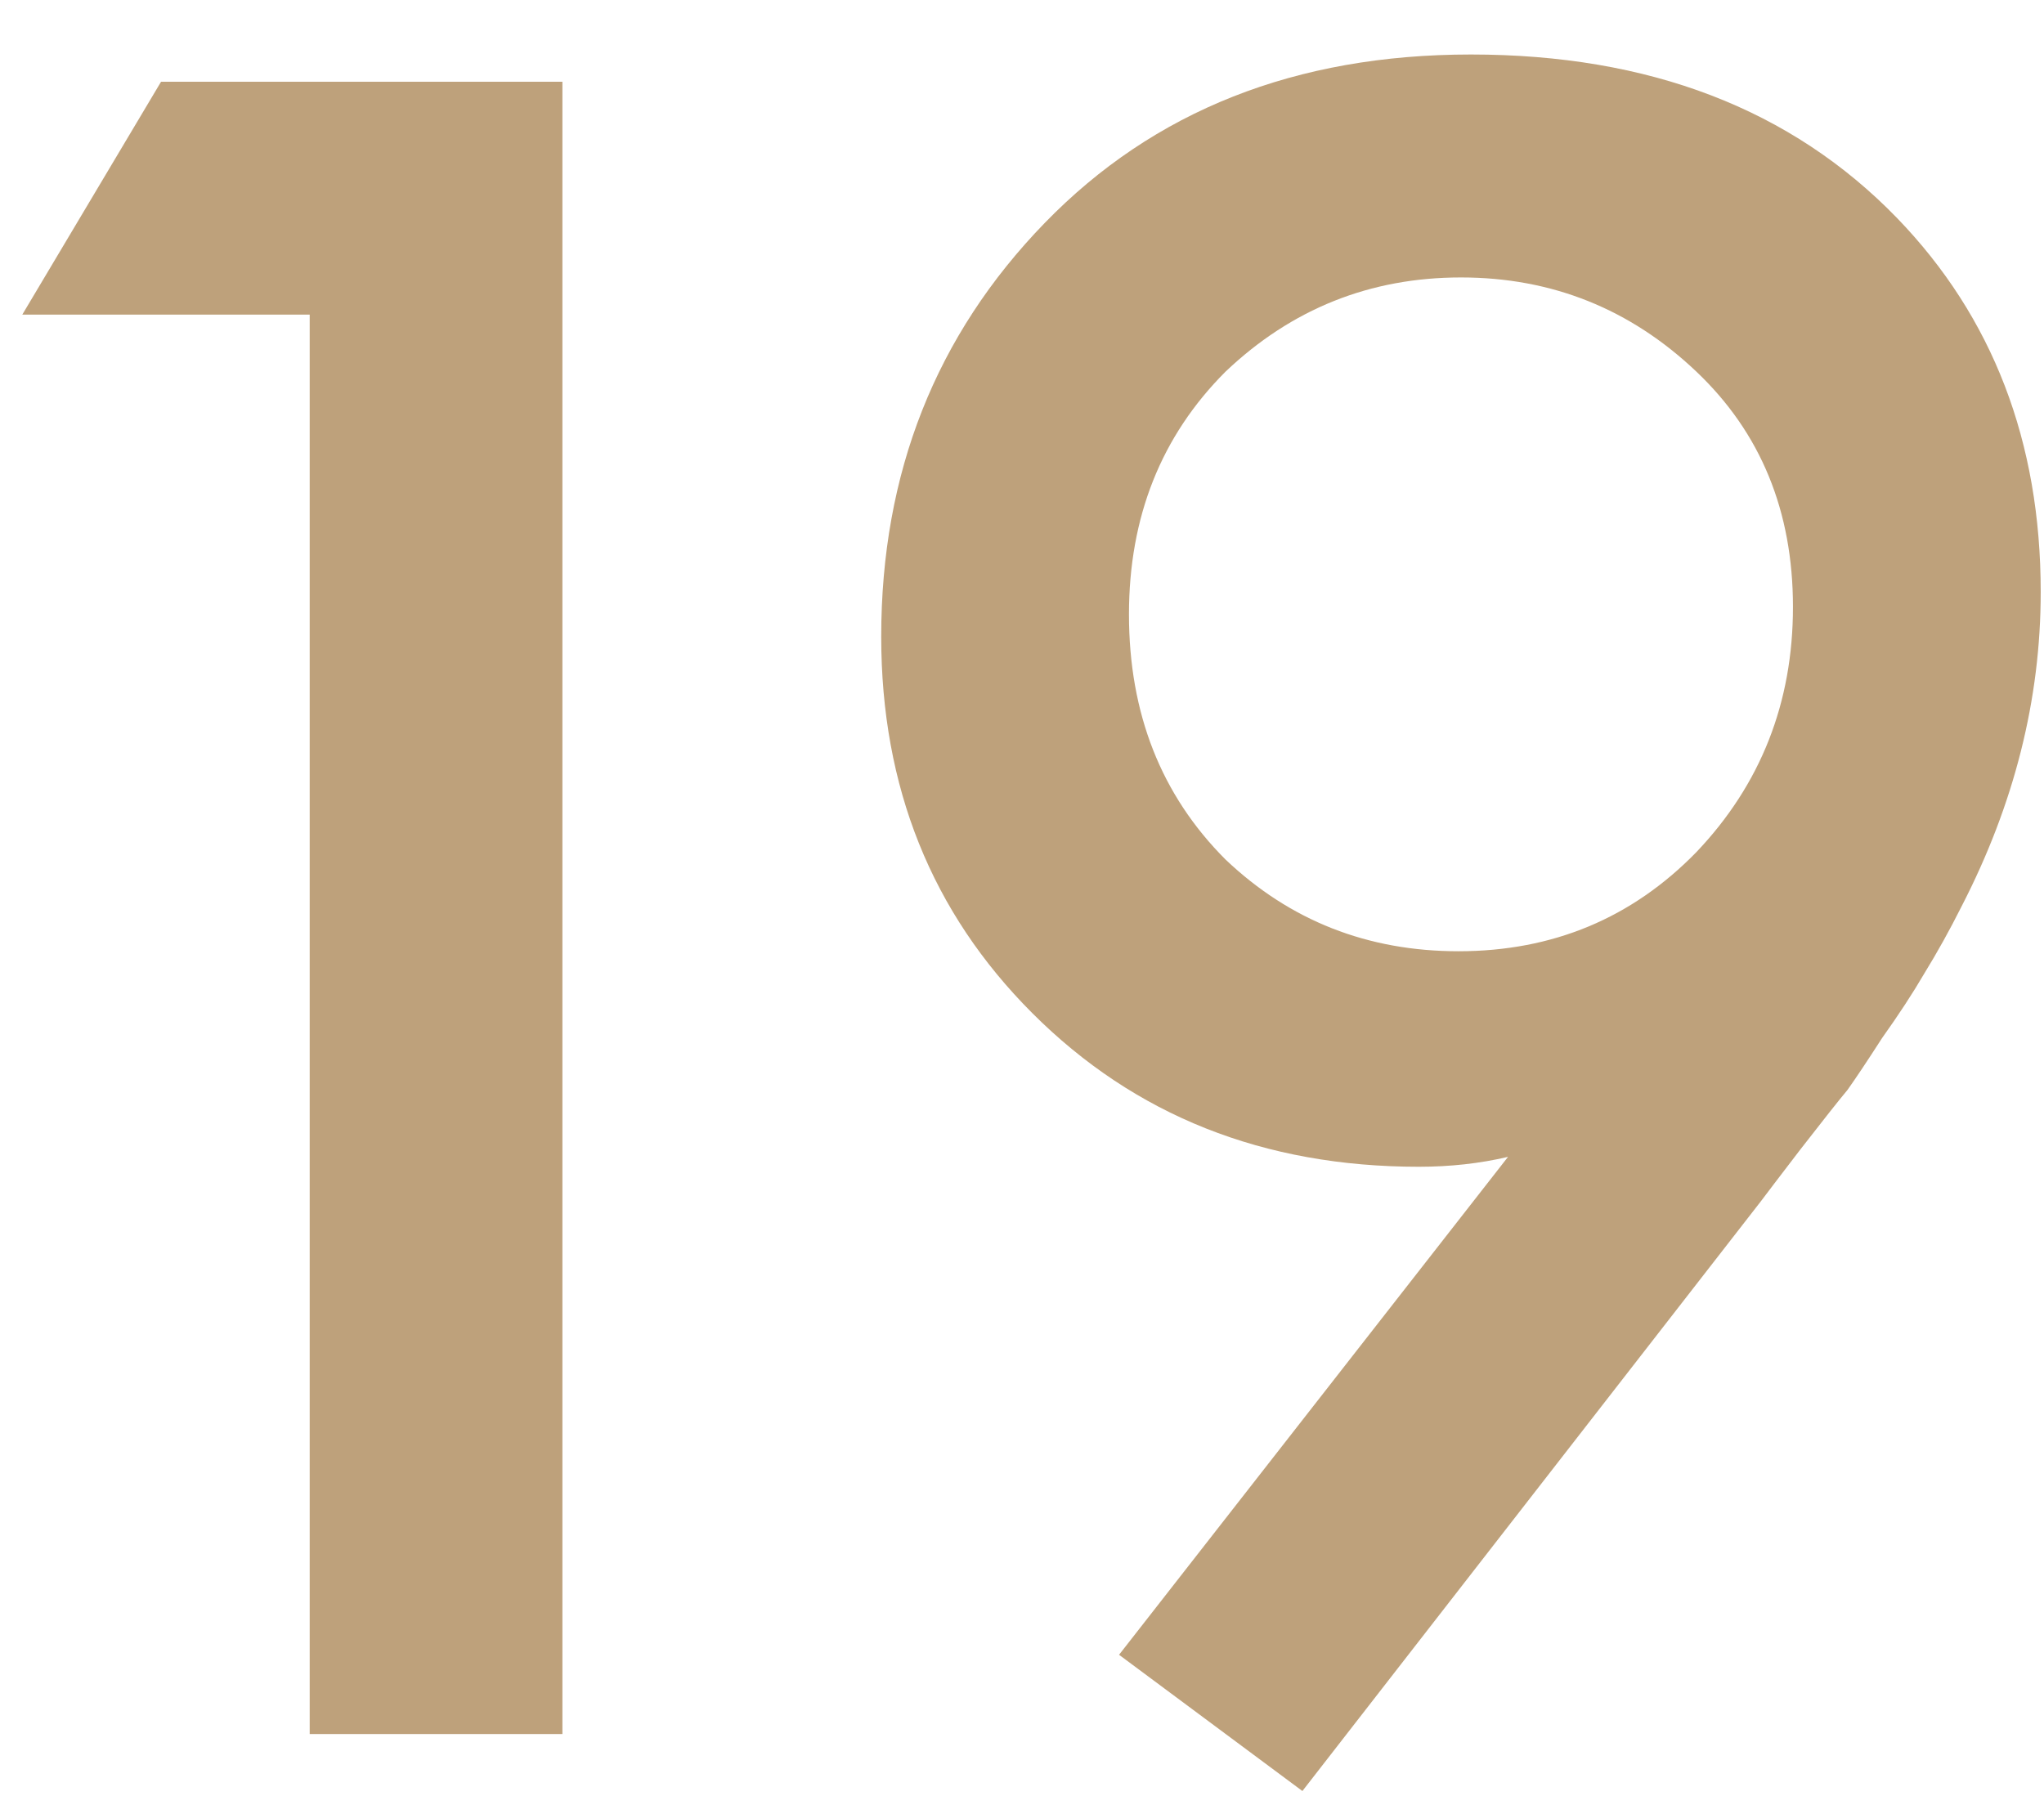 <?xml version="1.0" encoding="UTF-8"?> <svg xmlns="http://www.w3.org/2000/svg" width="33" height="29" viewBox="0 0 33 29" fill="none"><path d="M5 28V5.08H0.36L2.6 1.32H9.08V28H5ZM21.027 28.92L18.067 26.72L24.347 18.68C23.893 18.787 23.413 18.84 22.907 18.84C20.4 18.84 18.32 18.013 16.667 16.36C15.04 14.733 14.227 12.707 14.227 10.28C14.227 7.64 15.107 5.413 16.867 3.6C18.627 1.787 20.92 0.88 23.747 0.88C26.627 0.88 28.92 1.76 30.627 3.52C32.173 5.12 32.947 7.133 32.947 9.56C32.947 11.293 32.52 12.987 31.667 14.64C31.48 15.013 31.28 15.373 31.067 15.72C30.88 16.04 30.653 16.387 30.387 16.76C30.147 17.133 29.96 17.413 29.827 17.6C29.693 17.76 29.44 18.08 29.067 18.56C28.72 19.013 28.507 19.293 28.427 19.4L21.027 28.92ZM23.547 15.36C25.067 15.36 26.347 14.827 27.387 13.76C28.427 12.667 28.947 11.347 28.947 9.8C28.947 8.253 28.427 6.987 27.387 6C26.32 4.987 25.053 4.48 23.587 4.48C22.12 4.48 20.853 4.987 19.787 6C18.747 7.04 18.227 8.347 18.227 9.92C18.227 11.52 18.747 12.84 19.787 13.88C20.827 14.867 22.08 15.36 23.547 15.36Z" fill="#BEA17B"></path></svg> 